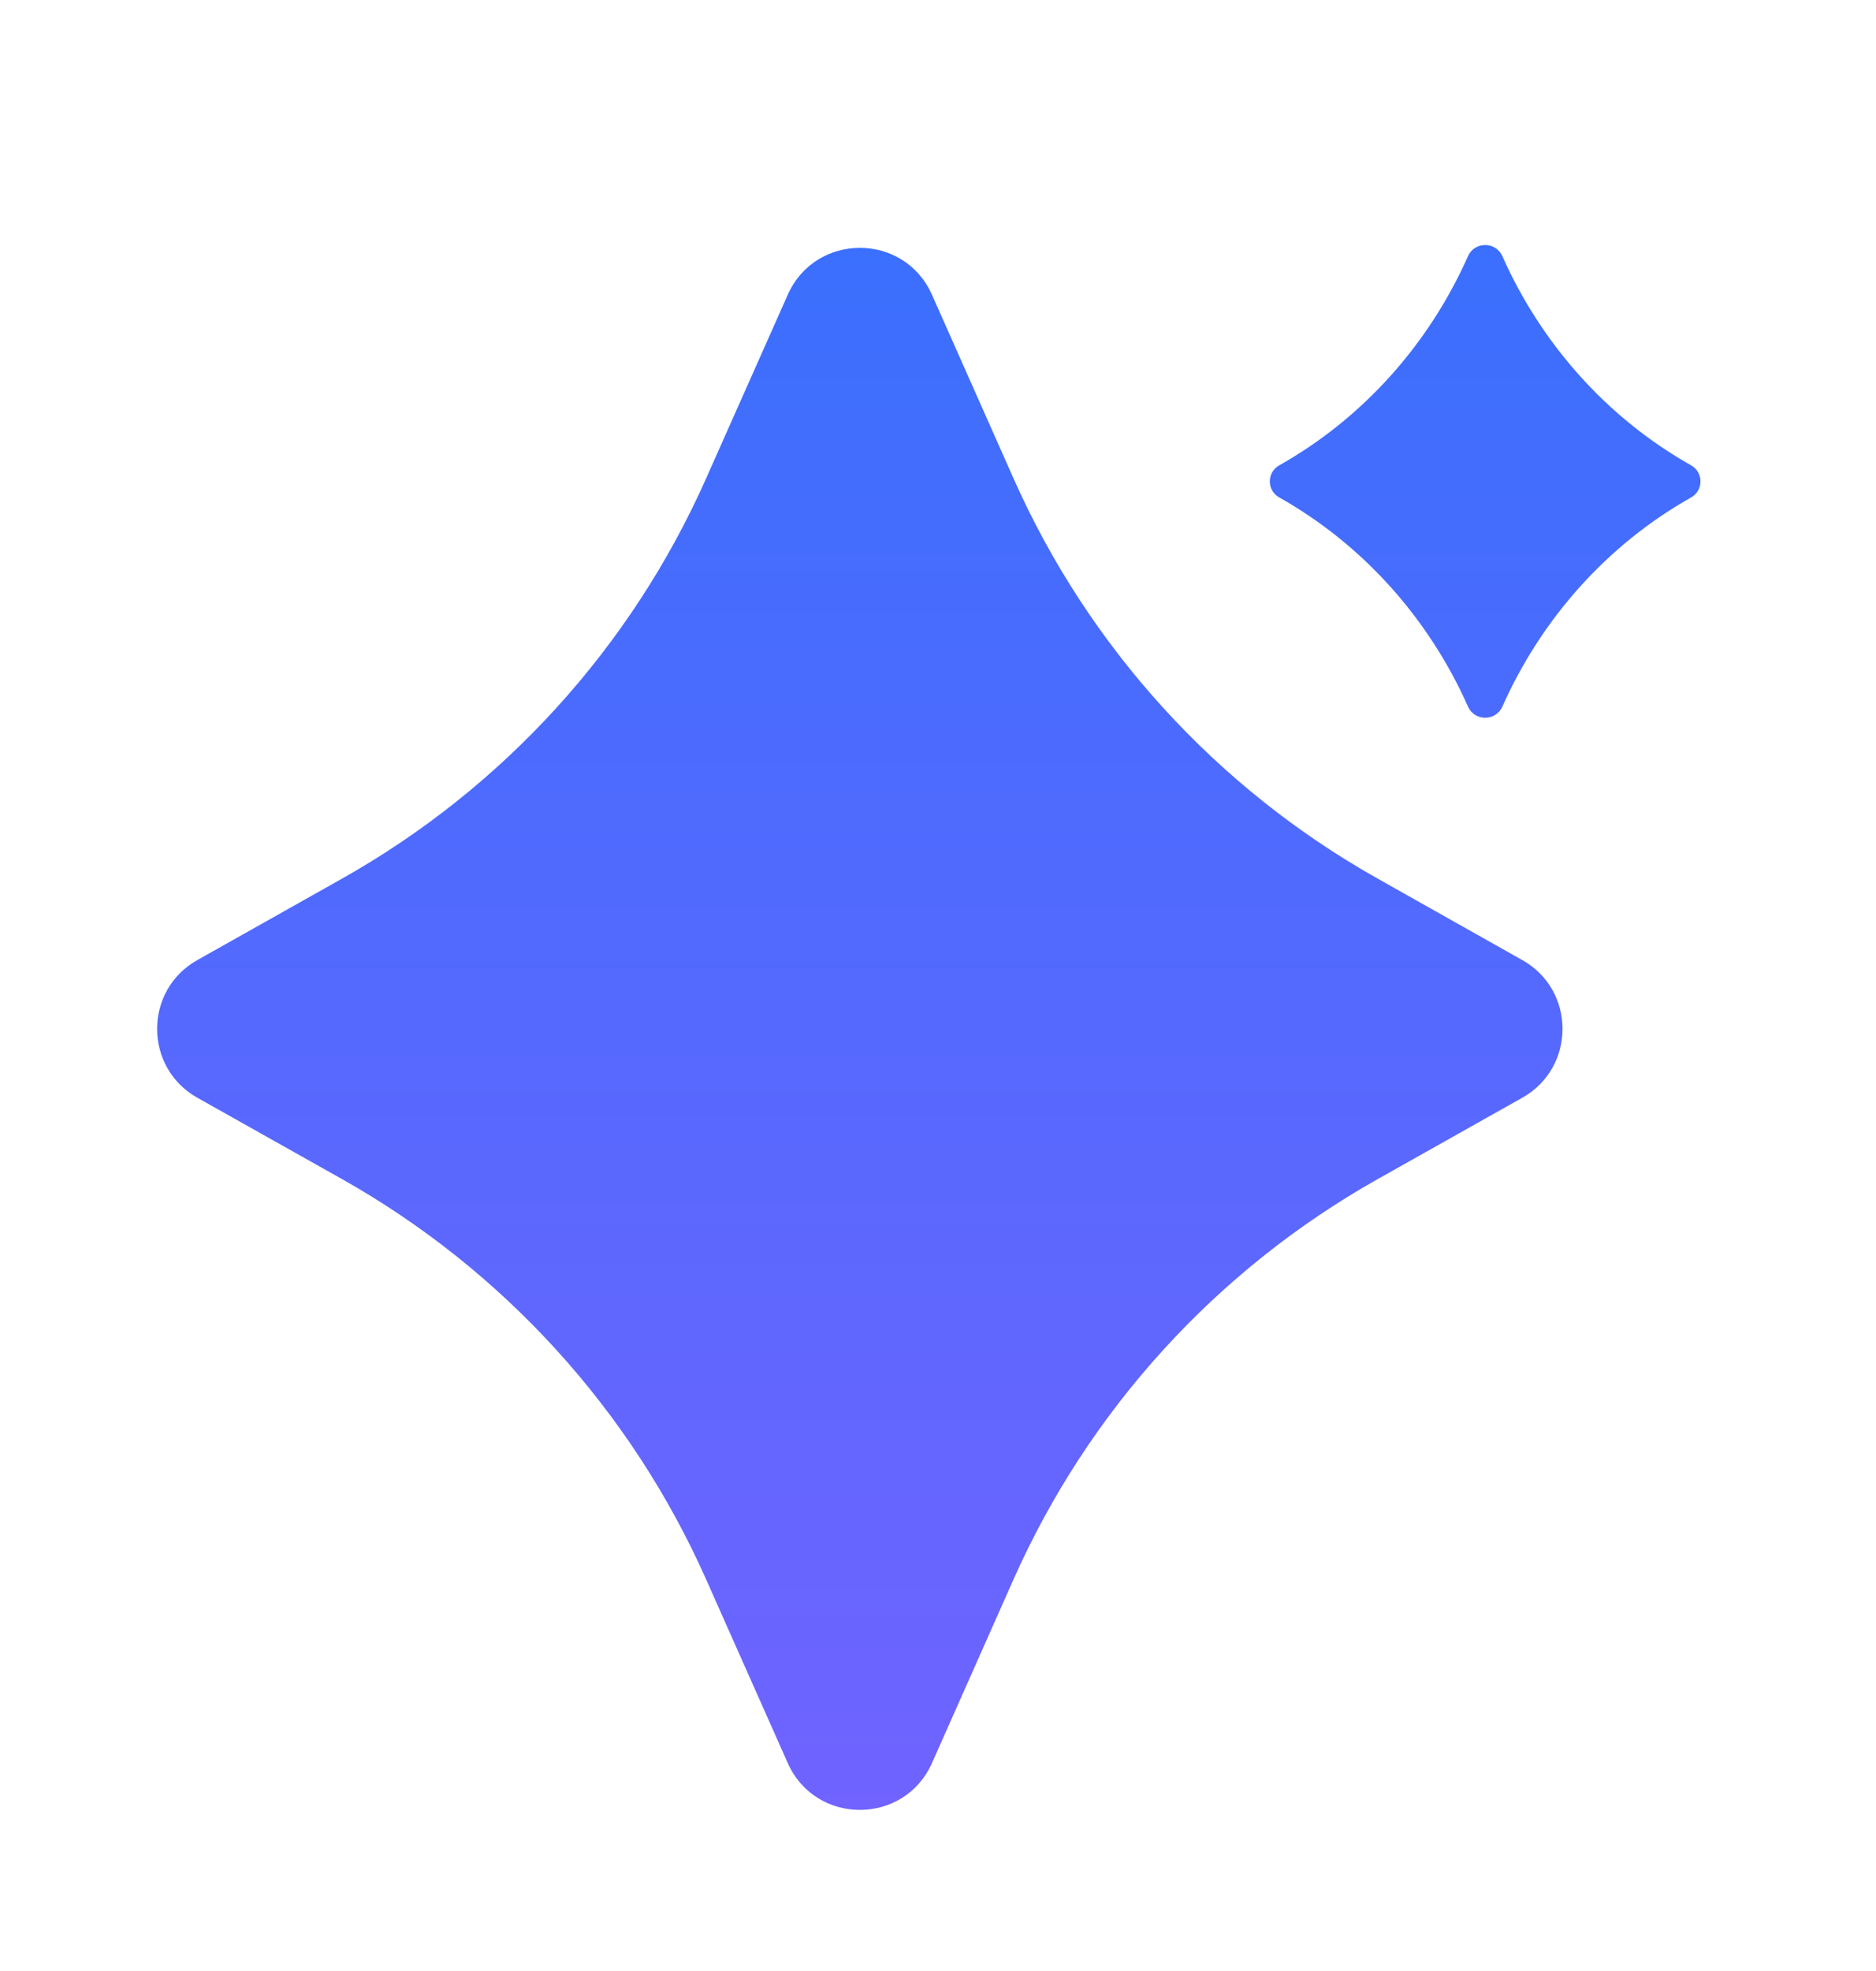 <svg width="20" height="21" viewBox="0 0 20 21" fill="none" xmlns="http://www.w3.org/2000/svg">
<path d="M13.638 4.958C14.533 4.454 15.234 3.665 15.65 2.73C15.72 2.571 15.946 2.571 16.017 2.73C16.433 3.665 17.134 4.454 18.029 4.958C18.162 5.033 18.162 5.225 18.029 5.3C17.134 5.804 16.433 6.593 16.017 7.528C15.946 7.687 15.72 7.687 15.65 7.528C15.234 6.593 14.533 5.804 13.638 5.3C13.504 5.225 13.504 5.033 13.638 4.958Z" fill="url(#paint0_linear_234_4757)"/>
<path d="M9.936 3.141C9.64 2.474 8.694 2.474 8.398 3.141L7.529 5.095C6.728 6.898 5.366 8.394 3.647 9.361L2.104 10.229C1.532 10.55 1.532 11.374 2.104 11.696L3.647 12.563C5.366 13.531 6.728 15.027 7.529 16.83L8.398 18.784C8.694 19.45 9.64 19.45 9.936 18.784L10.804 16.83C11.605 15.027 12.967 13.531 14.687 12.563L16.229 11.696C16.801 11.374 16.801 10.55 16.229 10.229L14.687 9.361C12.967 8.394 11.605 6.898 10.804 5.095L9.936 3.141Z" fill="url(#paint1_linear_234_4757)"/>
<defs>
<linearGradient id="paint0_linear_234_4757" x1="9.902" y1="2.61" x2="9.902" y2="19.283" gradientUnits="userSpaceOnUse">
<stop stop-color="#3B6FFD"/>
<stop offset="1" stop-color="#7063FF"/>
</linearGradient>
<linearGradient id="paint1_linear_234_4757" x1="9.902" y1="2.61" x2="9.902" y2="19.283" gradientUnits="userSpaceOnUse">
<stop stop-color="#3B6FFD"/>
<stop offset="1" stop-color="#7063FF"/>
</linearGradient>
</defs>
</svg>
